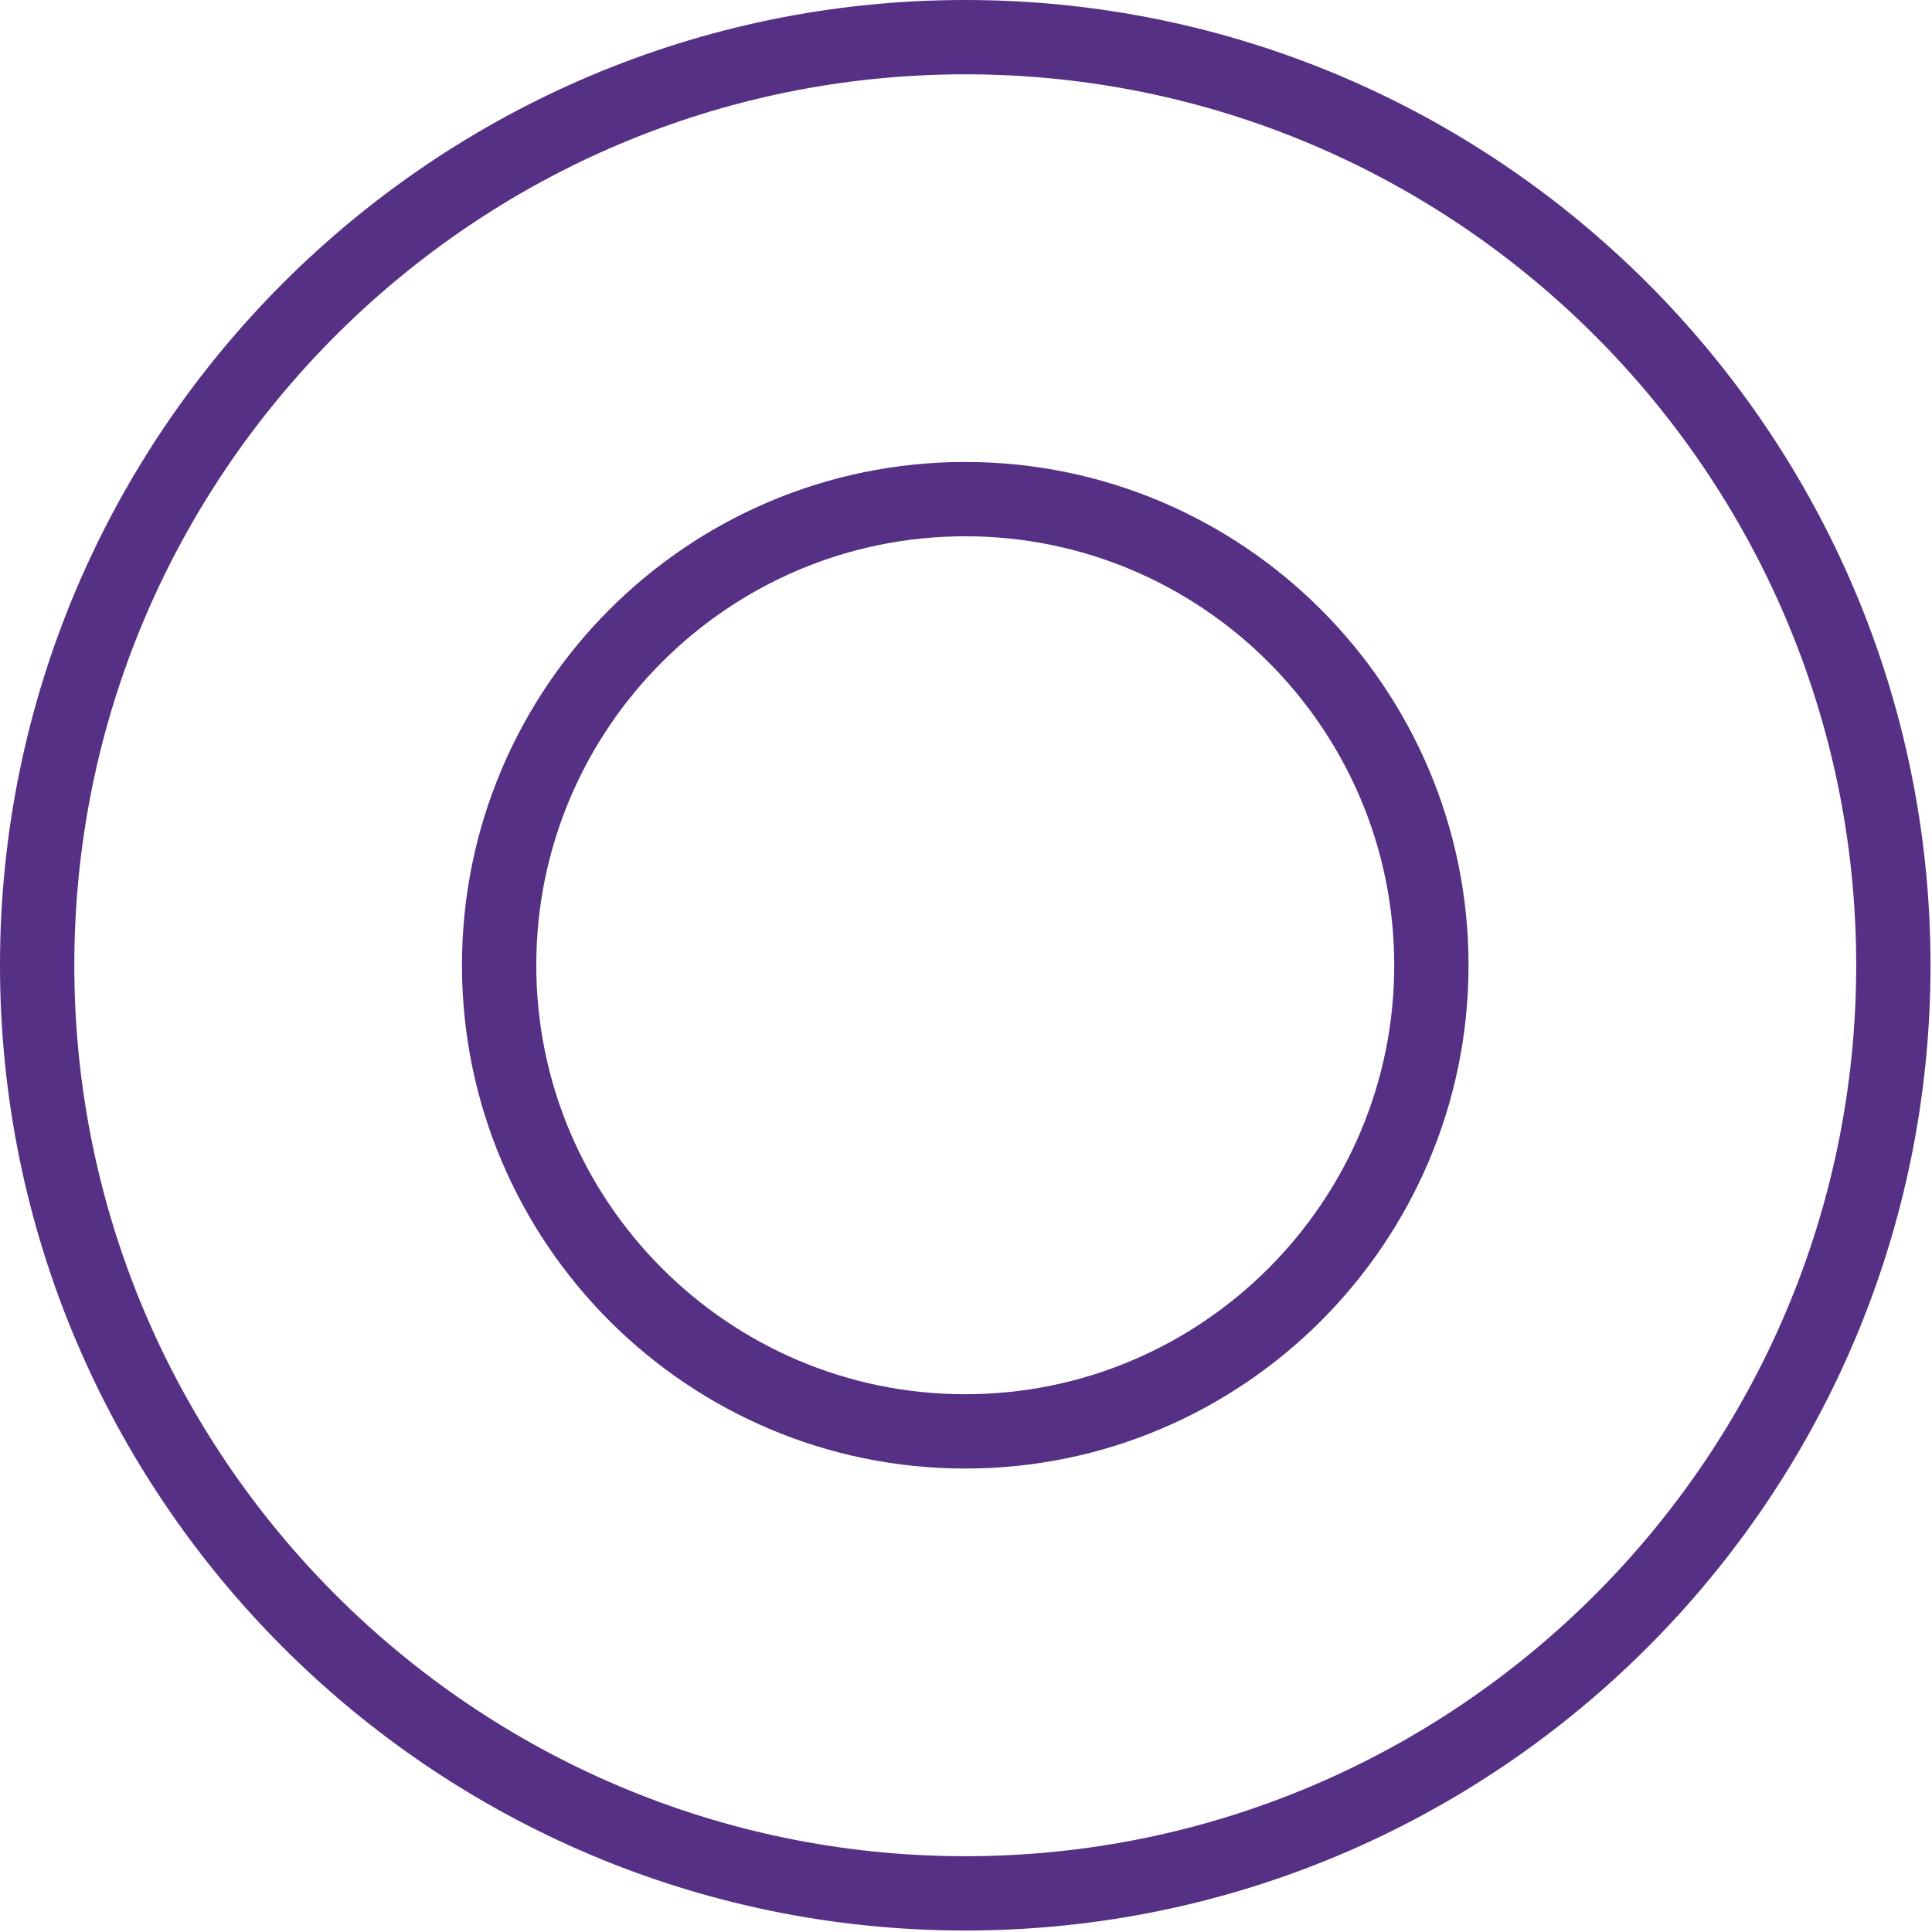 <?xml version="1.0" encoding="utf-8"?>
<svg xmlns="http://www.w3.org/2000/svg" fill="none" height="100%" overflow="visible" preserveAspectRatio="none" style="display: block;" viewBox="0 0 26 26" width="100%">
<path d="M12.989 0.5C19.875 0.5 25.479 6.104 25.48 12.989C25.48 19.875 19.875 25.48 12.989 25.48C6.104 25.479 0.5 19.875 0.5 12.989C0.5 6.104 6.104 0.5 12.989 0.5ZM12.989 6.717C9.53 6.717 6.717 9.53 6.717 12.989C6.717 16.448 9.53 19.262 12.989 19.263C16.448 19.263 19.263 16.448 19.263 12.989C19.262 9.53 16.448 6.717 12.989 6.717Z" id="Vector" stroke="#553085"/>
</svg>